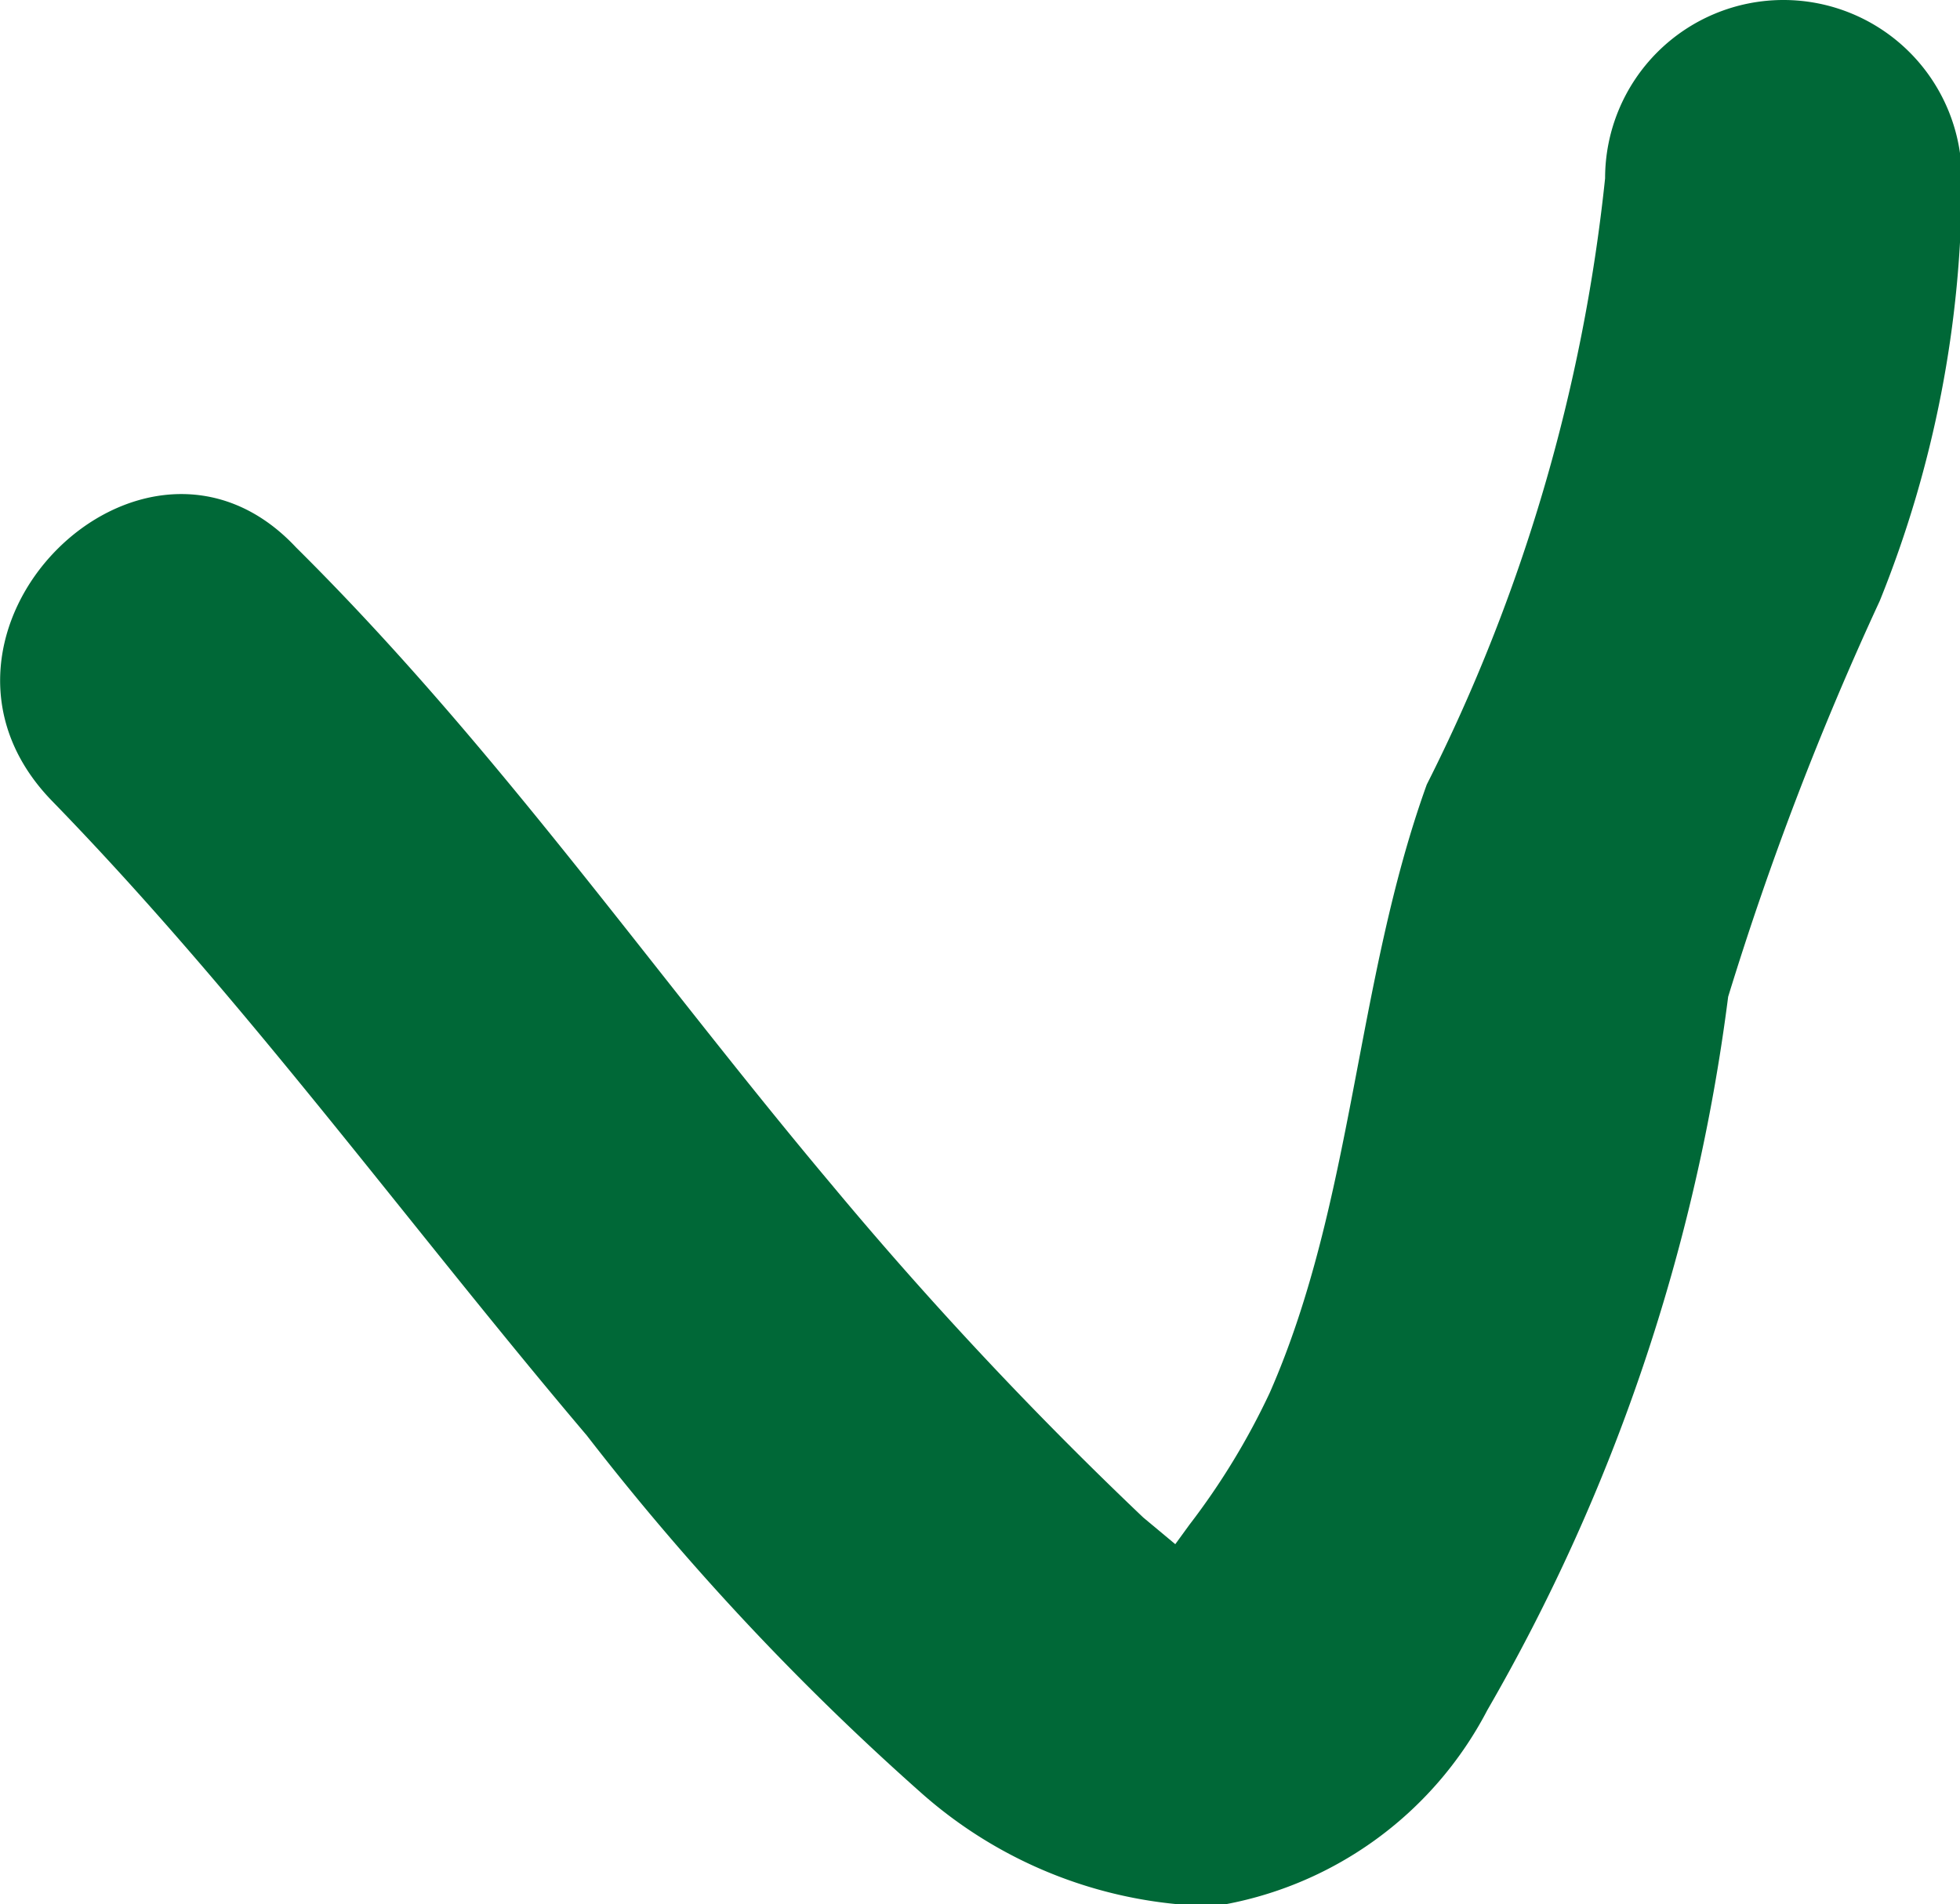 <?xml version="1.0" encoding="UTF-8"?> <svg xmlns="http://www.w3.org/2000/svg" id="Слой_1" data-name="Слой 1" viewBox="0 0 10.99 10.68"><defs><style>.cls-1{fill:#006837;}</style></defs><path class="cls-1" d="M9,1a9.81,9.81,0,0,1-1,3.4c-.4,1.11-.41,2.34-.88,3.41a4,4,0,0,1-.45.74l-.08.11h0l0,0-.18-.15A22,22,0,0,1,4.66,6.64c-1-1.19-1.88-2.46-3-3.57C.8,2.15-.61,3.56.29,4.49c1.08,1.11,2,2.38,3,3.56a14.69,14.69,0,0,0,1.87,2,2.52,2.52,0,0,0,1.65.64A2.09,2.09,0,0,0,8.34,9.59a10.69,10.69,0,0,0,1.35-4,17.51,17.51,0,0,1,.85-2.22A6.31,6.31,0,0,0,11,1,1,1,0,0,0,9,1Z"></path></svg> 